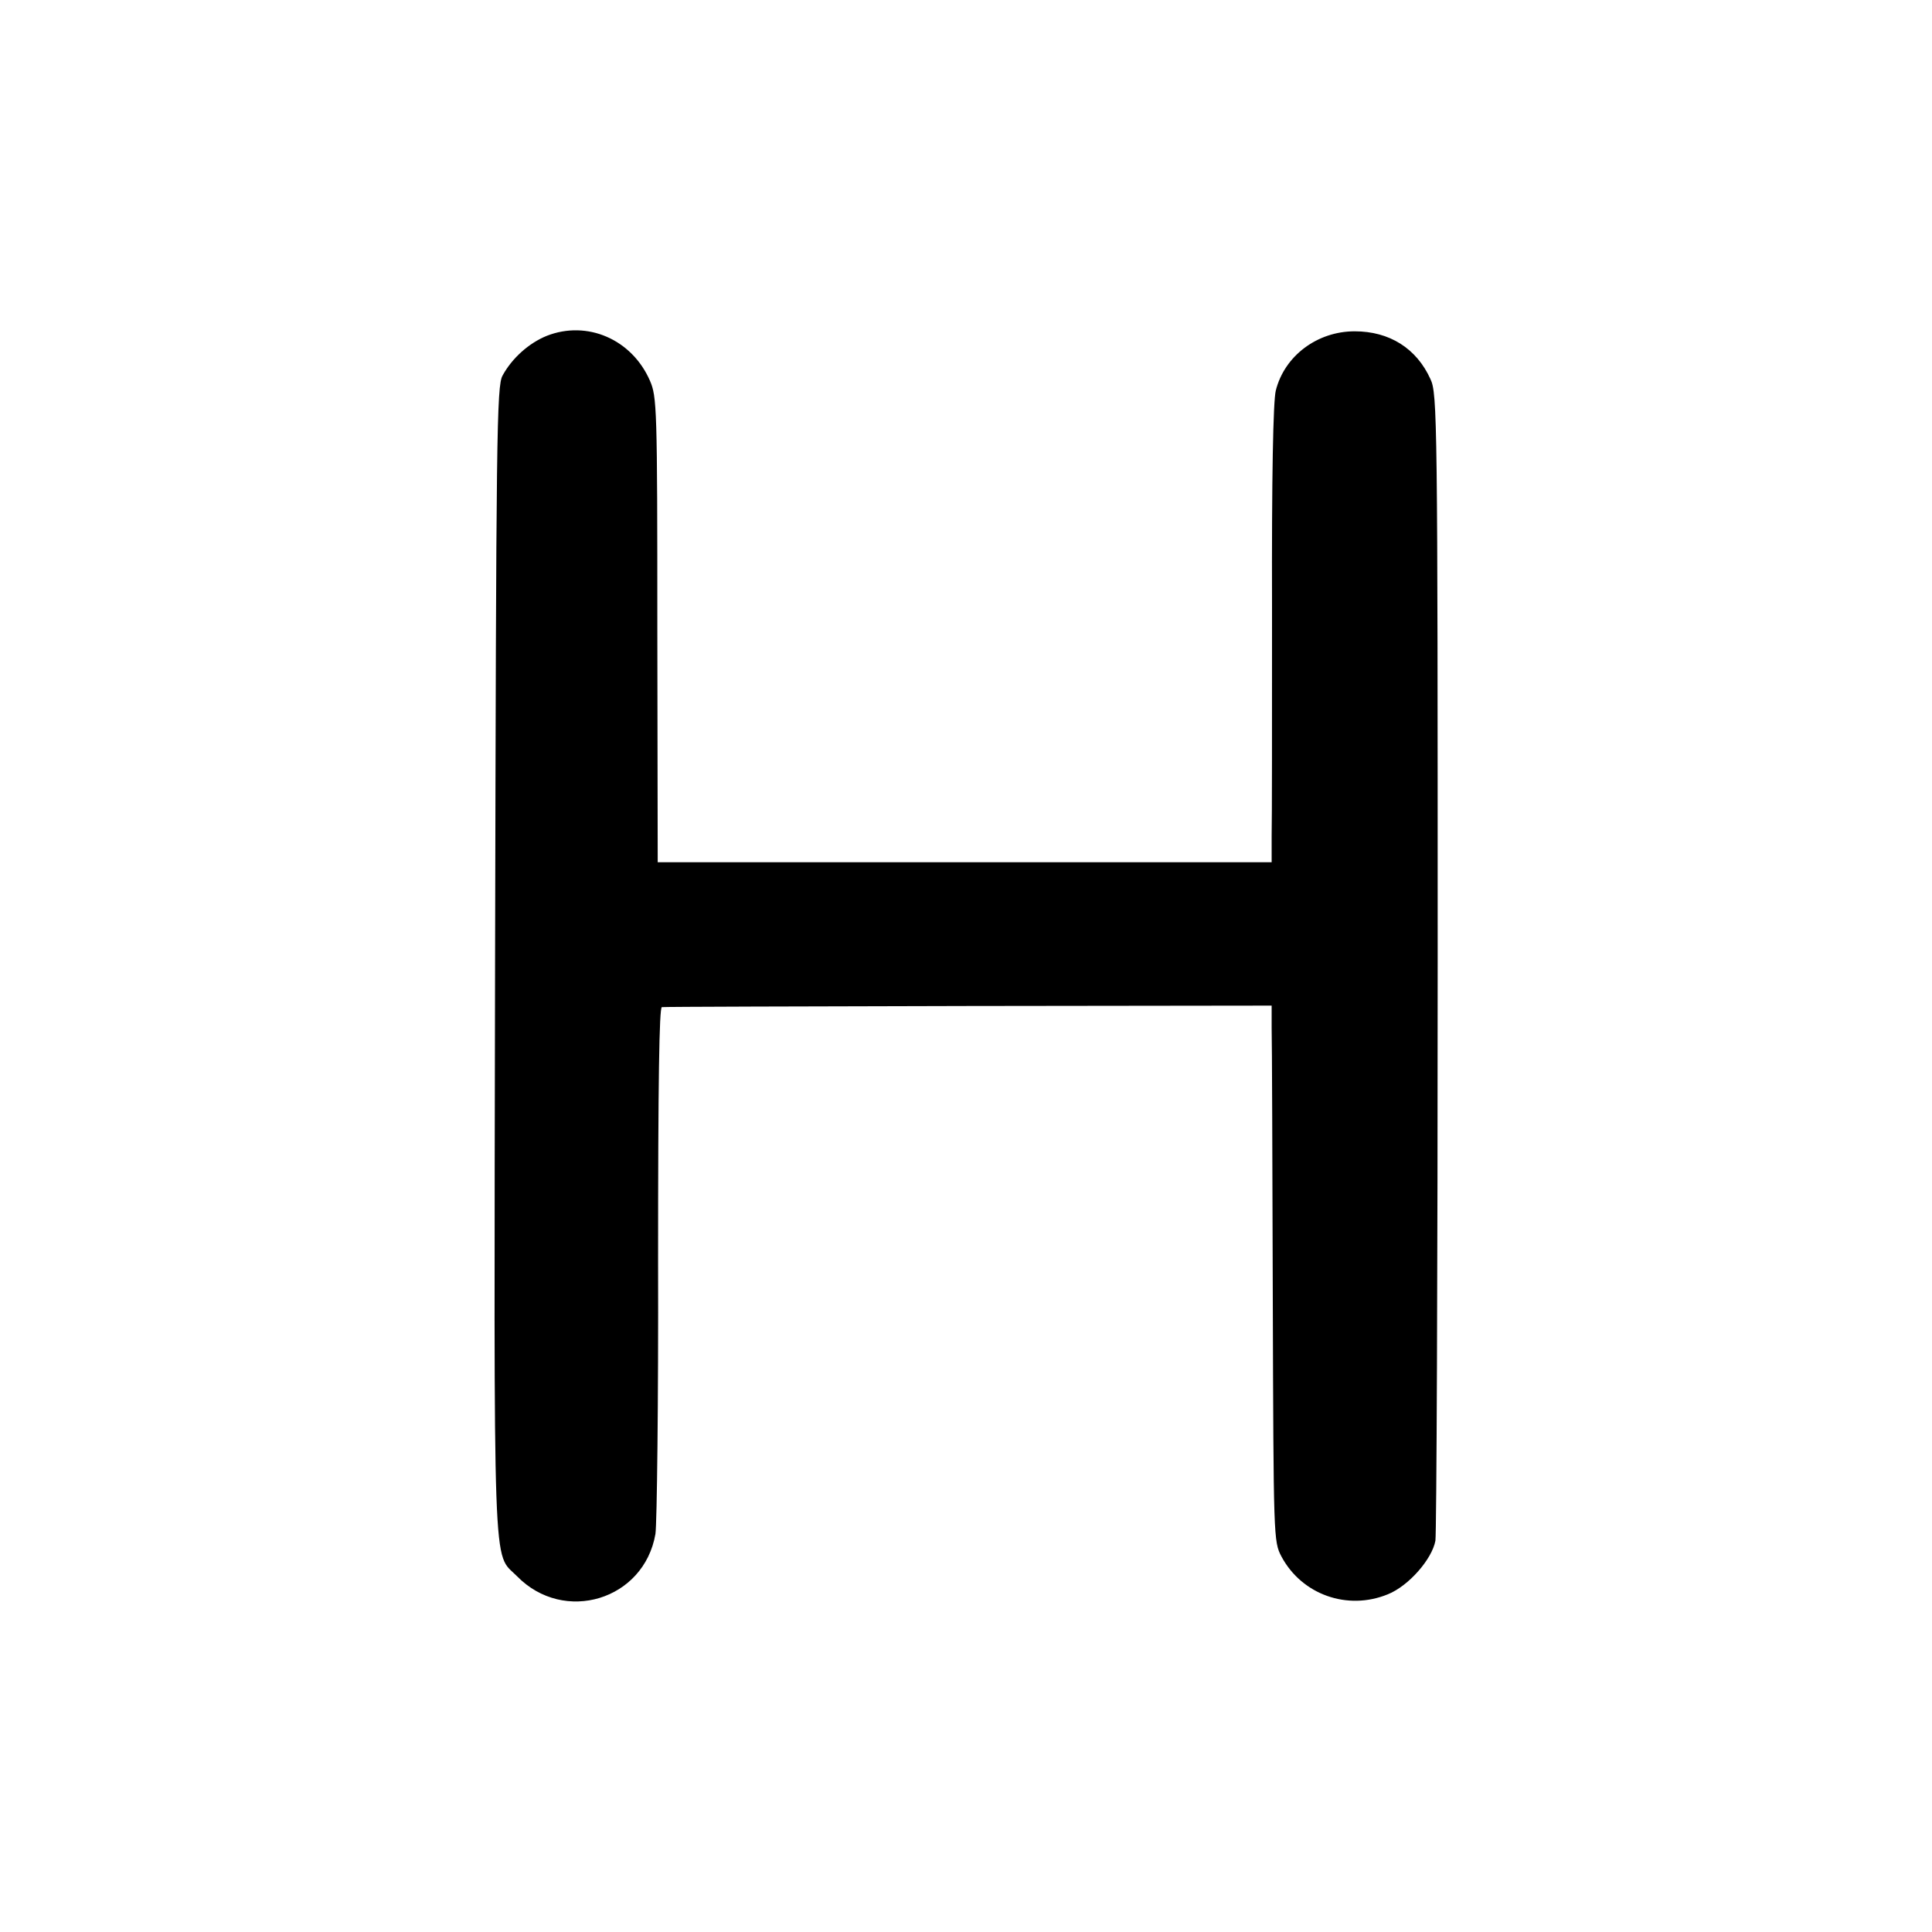 <?xml version="1.0" standalone="no"?>
<!DOCTYPE svg PUBLIC "-//W3C//DTD SVG 20010904//EN"
 "http://www.w3.org/TR/2001/REC-SVG-20010904/DTD/svg10.dtd">
<svg version="1.0" xmlns="http://www.w3.org/2000/svg"
 width="512pt" height="512pt" viewBox="0 0 512 512"
 preserveAspectRatio="xMidYMid meet">
<g transform="translate(0,512) scale(0.1,-0.1)"
fill="#000000" stroke="none">
<path d="M1449 4230 c-47 -19 -92 -59 -117 -105 -16 -27 -17 -158 -20 -1550
-3 -1674 -7 -1566 58 -1632 125 -128 337 -63 367 112 4 28 8 353 7 723 0 475
3 672 10 673 6 1 372 2 814 3 l802 1 0 -60 c1 -33 2 -352 3 -710 2 -643 2
-650 23 -690 54 -101 175 -144 282 -100 55 22 117 93 126 142 3 21 6 713 6
1538 0 1434 -1 1502 -19 1540 -37 82 -109 127 -201 127 -99 0 -186 -65 -209
-157 -7 -27 -11 -230 -10 -576 0 -294 0 -566 -1 -604 l0 -70 -814 0 -813 0 -1
616 c0 591 -1 618 -20 661 -48 109 -166 160 -273 118z"/>
</g>
</svg>
